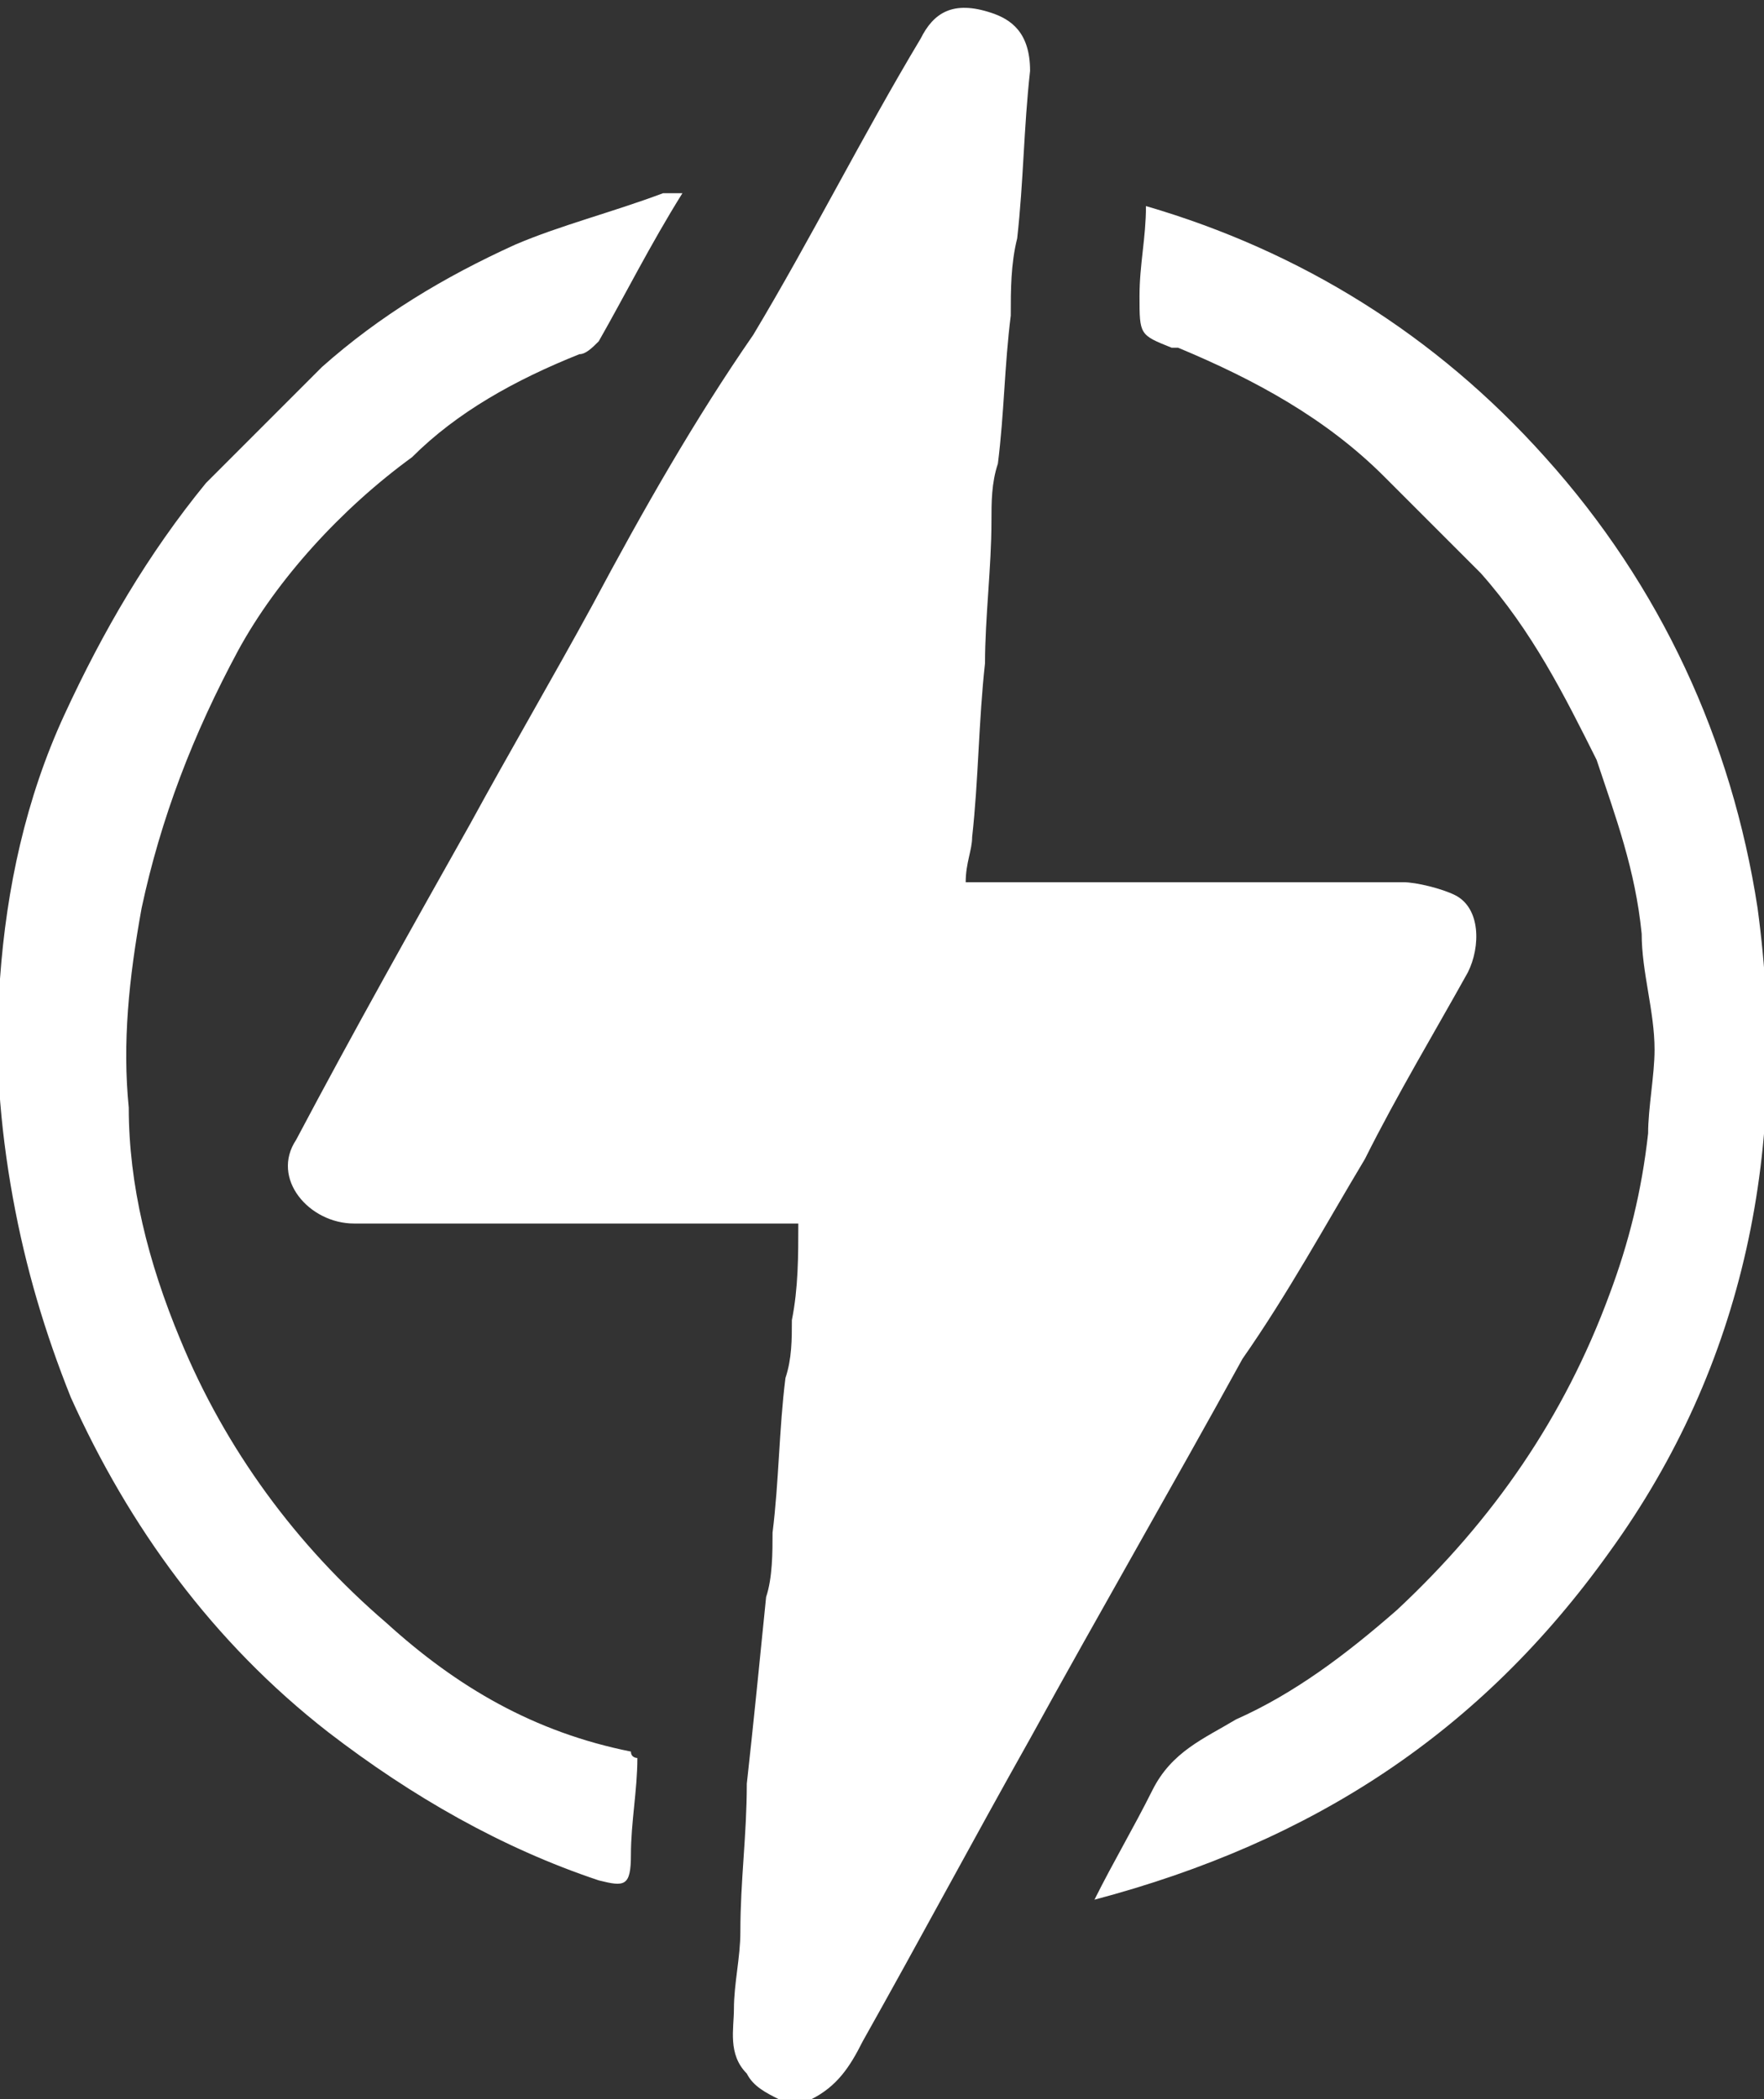 <svg version="1.1" id="Layer_1" xmlns="http://www.w3.org/2000/svg" x="0" y="0" viewBox="0 0 27.4 32.6" style="enable-background:new 0 0 27.4 32.6" xml:space="preserve"><rect x="0" y="0" width="27.4" height="32.6" fill="#333333" stroke="none"/><style>.st0{fill:#fff}</style><path class="st0" d="M21.2 18c.5-1 1.1-2 1.6-2.9.2-.4.2-1-.2-1.2-.2-.1-.6-.2-.8-.2H15c0-.3.1-.5.1-.7.1-.9.1-1.8.2-2.7 0-.7.1-1.5.1-2.2 0-.3 0-.6.1-.9.1-.8.1-1.5.2-2.3 0-.4 0-.8.1-1.2.1-.9.1-1.7.2-2.6 0-.6-.3-.8-.6-.9-.6-.2-.9 0-1.1.4-.9 1.5-1.7 3.1-2.6 4.6-.9 1.3-1.7 2.7-2.5 4.2-.6 1.1-1.3 2.3-1.9 3.4-.9 1.6-1.8 3.2-2.7 4.9-.4.6.2 1.3.9 1.3H12.4c0 .5 0 1-.1 1.5 0 .3 0 .6-.1.9-.1.8-.1 1.6-.2 2.4 0 .3 0 .7-.1 1-.1 1-.2 2-.3 2.9 0 .8-.1 1.5-.1 2.3 0 .4-.1.8-.1 1.2 0 .3-.1.7.2 1 .1.2.3.3.5.4h.5c.4-.2.6-.5.8-.9.9-1.6 1.7-3.1 2.6-4.7 1.1-2 2.2-3.9 3.3-5.9.7-1 1.3-2.1 1.9-3.1z"/><path class="st0" d="M6 25.2c-1.4-1.2-2.5-2.7-3.2-4.4-.5-1.2-.8-2.4-.8-3.6-.1-1 0-2 .2-3.1.3-1.4.8-2.7 1.5-4 .6-1.1 1.6-2.2 2.7-3C7.1 6.4 8 5.9 9 5.5c.1 0 .2-.1.3-.2.4-.7.8-1.5 1.3-2.3h-.3c-.8.3-1.6.5-2.3.8-1.1.5-2.1 1.1-3 1.9L3.2 7.5C2.3 8.6 1.6 9.8 1 11.1c-.6 1.3-.9 2.7-1 4.1-.1 1.1 0 2.3.2 3.4s.5 2.1.9 3.1c.9 2 2.2 3.8 4 5.2 1.3 1 2.7 1.8 4.2 2.3.4.1.5.1.5-.4s.1-1 .1-1.5c0 0-.1 0-.1-.1-1.5-.3-2.7-1-3.8-2zM27.3 14.1c-.4-2.6-1.5-5-3.3-7-1.7-1.9-3.8-3.2-6.2-3.9 0 .5-.1.9-.1 1.4 0 .6 0 .6.5.8h.1c1.2.5 2.3 1.1 3.2 2L23 8.9c.8.9 1.3 1.9 1.8 2.9.3.9.6 1.7.7 2.7 0 .6.2 1.2.2 1.8 0 .4-.1.9-.1 1.3-.1.9-.3 1.7-.6 2.5-.7 1.9-1.8 3.5-3.3 4.9-.8.7-1.6 1.3-2.5 1.7-.5.3-1 .5-1.3 1.1-.3.6-.6 1.1-.9 1.7 3.4-.9 6-2.6 8-5.4 2.1-2.9 2.8-6.3 2.3-10z"/></svg>
